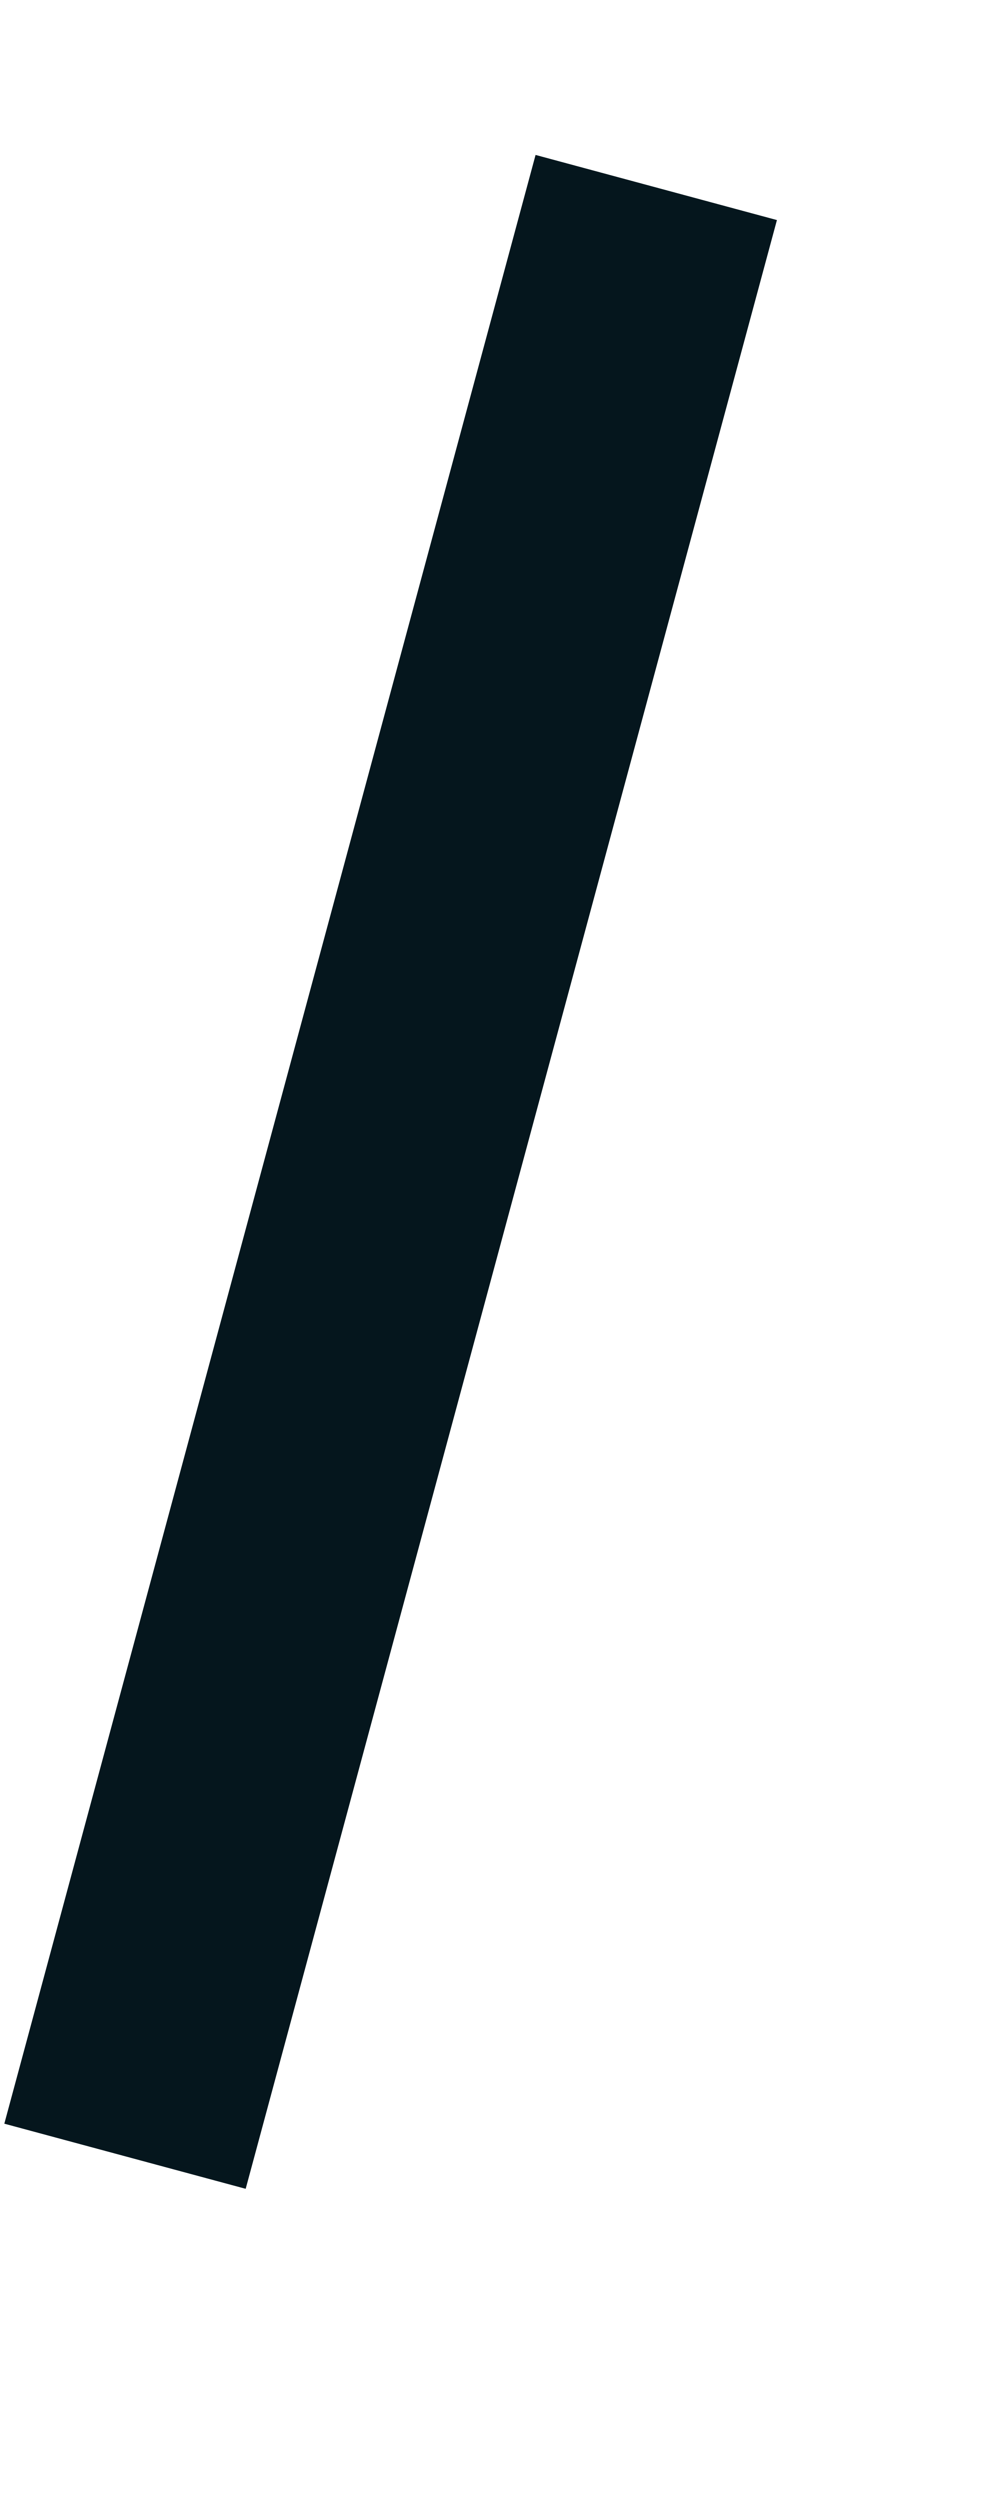 ﻿<?xml version="1.0" encoding="utf-8"?>
<svg version="1.1" xmlns:xlink="http://www.w3.org/1999/xlink" width="8px" height="20px" xmlns="http://www.w3.org/2000/svg">
  <g transform="matrix(1 0 0 1 -580 -840 )">
    <path d="M 4.25 0.5  L 0 16.25  " stroke-width="2" stroke="#05161d" fill="none" transform="matrix(1 0 0 1 581 841 )" />
  </g>
</svg>